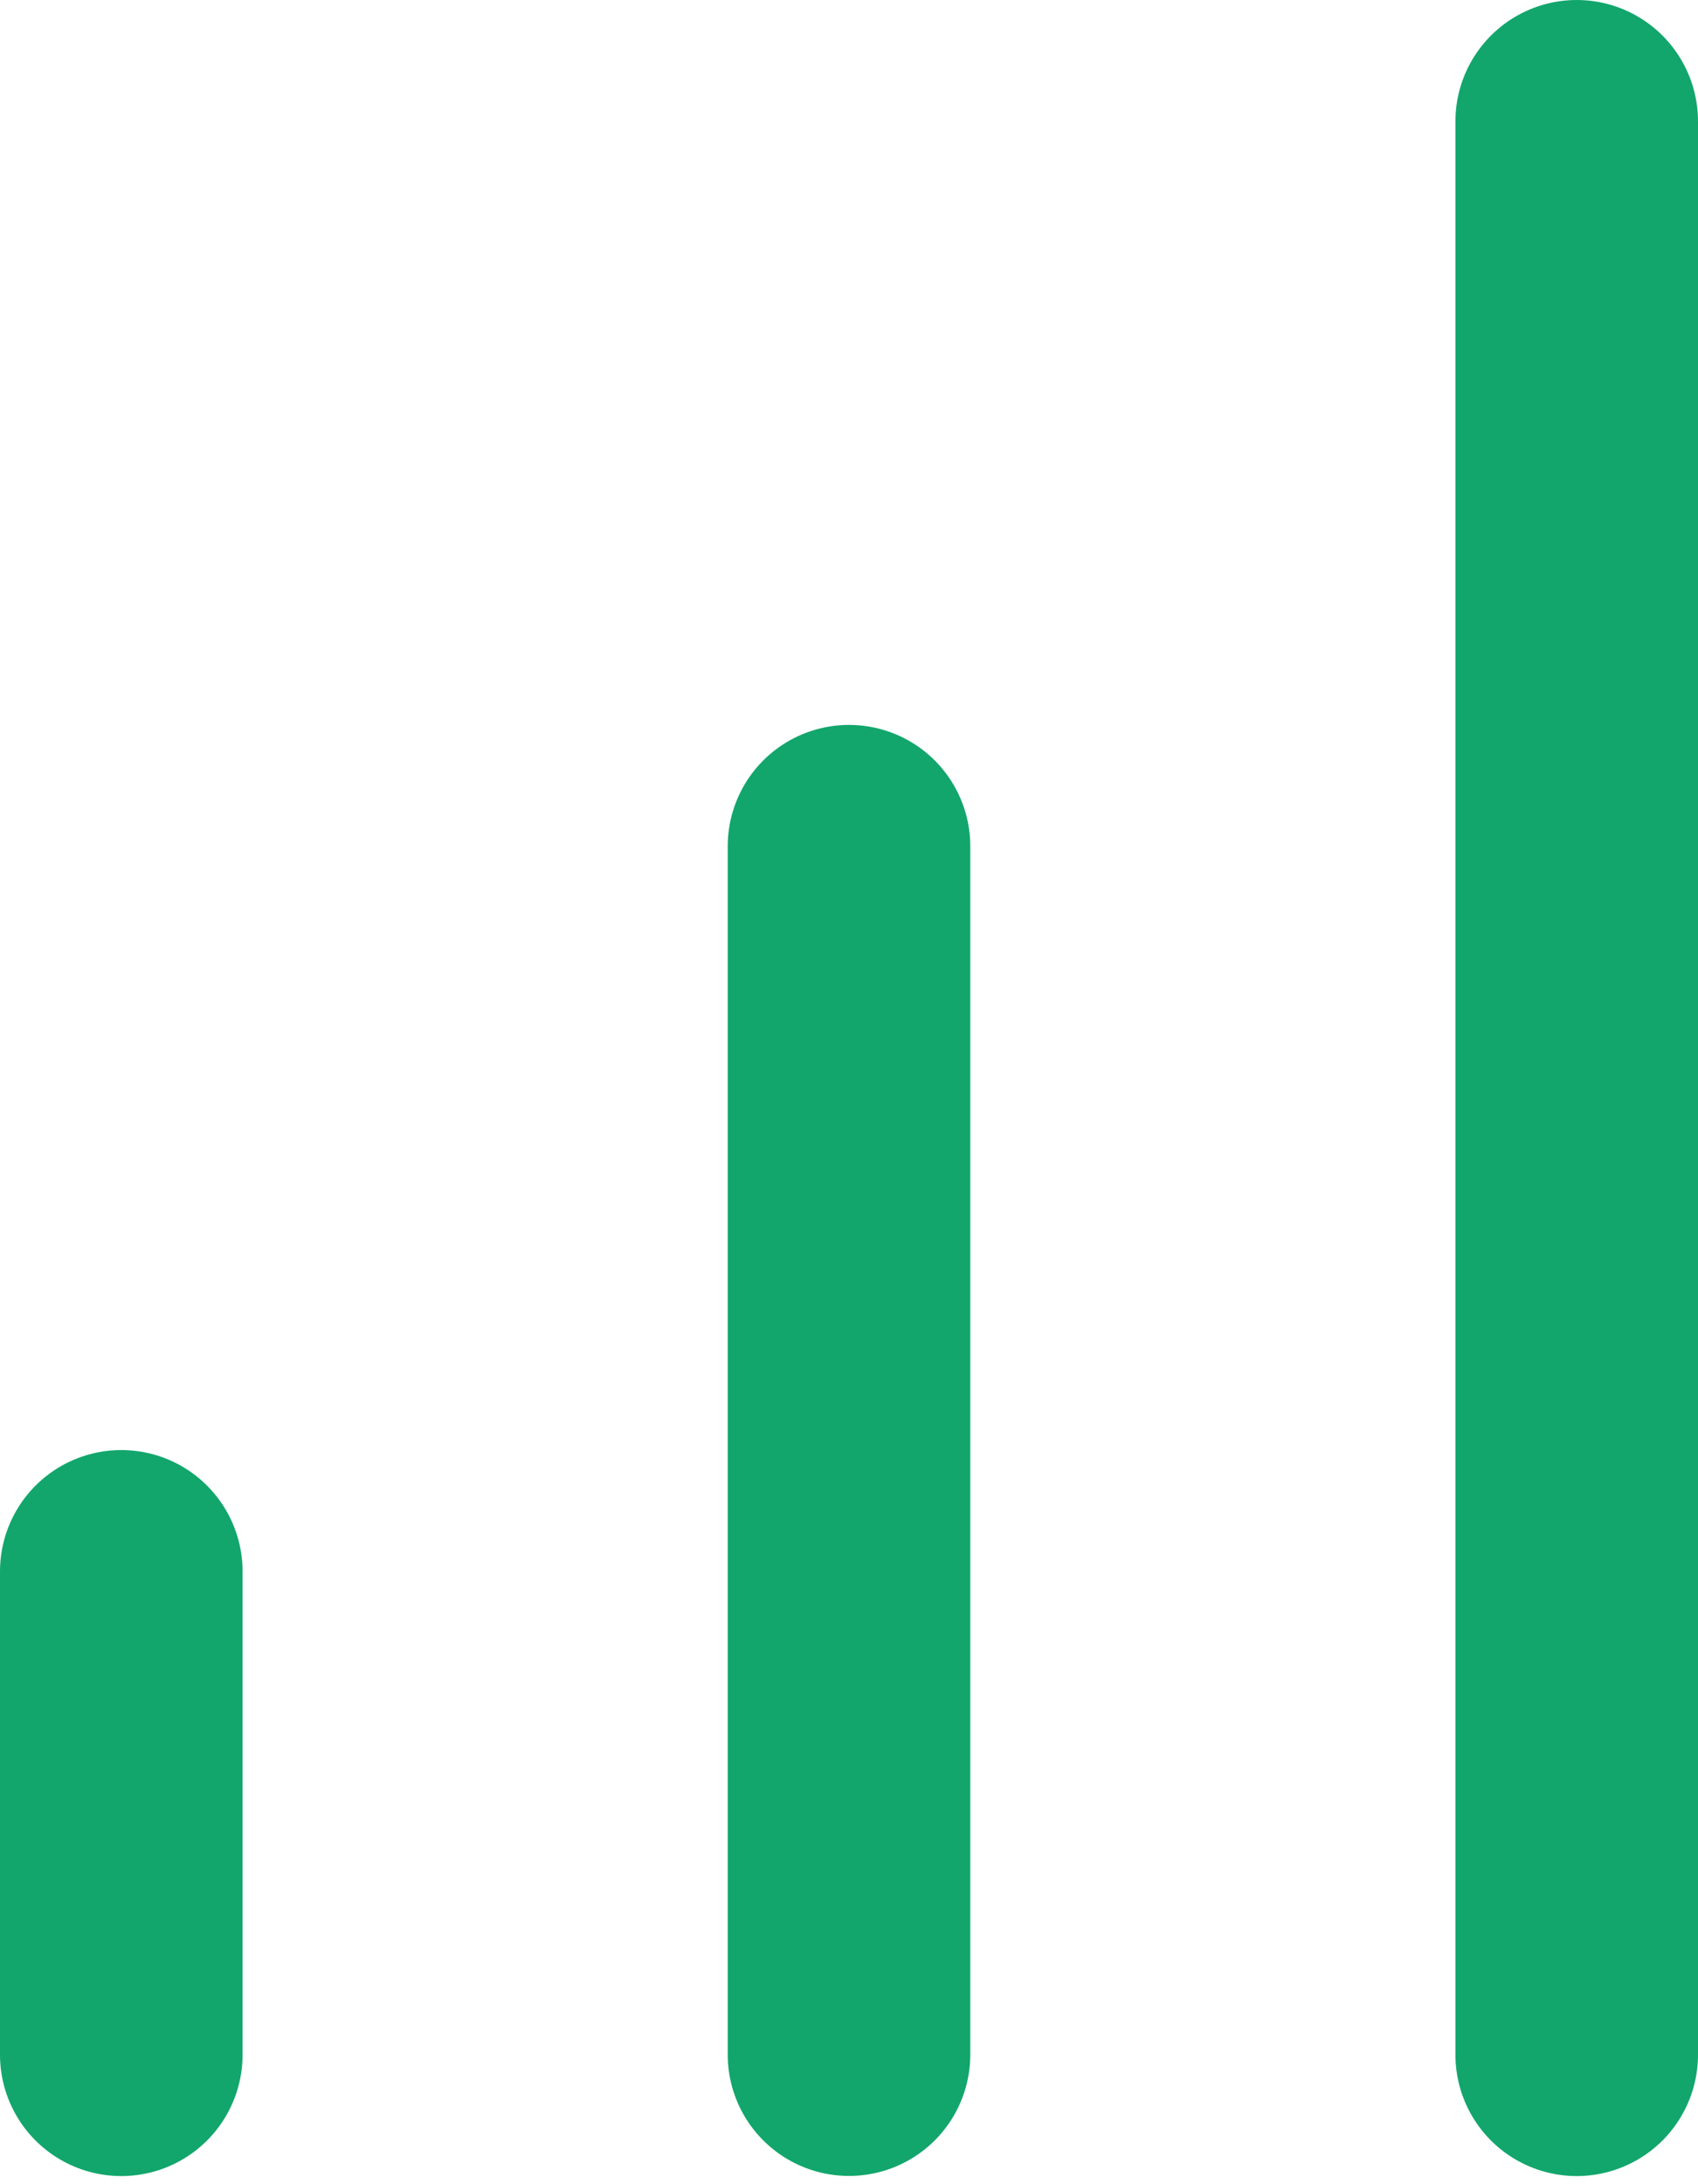 <svg xmlns="http://www.w3.org/2000/svg" width="14" height="18" viewBox="0 0 14 18" fill="none"><g id="Graph Icon"><path id="Vector" d="M7 16.932V6.974" stroke="#12A66C" stroke-width="2" stroke-linecap="round" stroke-linejoin="round"></path><path id="Vector_2" d="M13 16.933V1" stroke="#12A66C" stroke-width="2" stroke-linecap="round" stroke-linejoin="round"></path><path id="Vector_3" d="M1 16.933V12.95" stroke="#12A66C" stroke-width="2" stroke-linecap="round" stroke-linejoin="round"></path></g></svg>